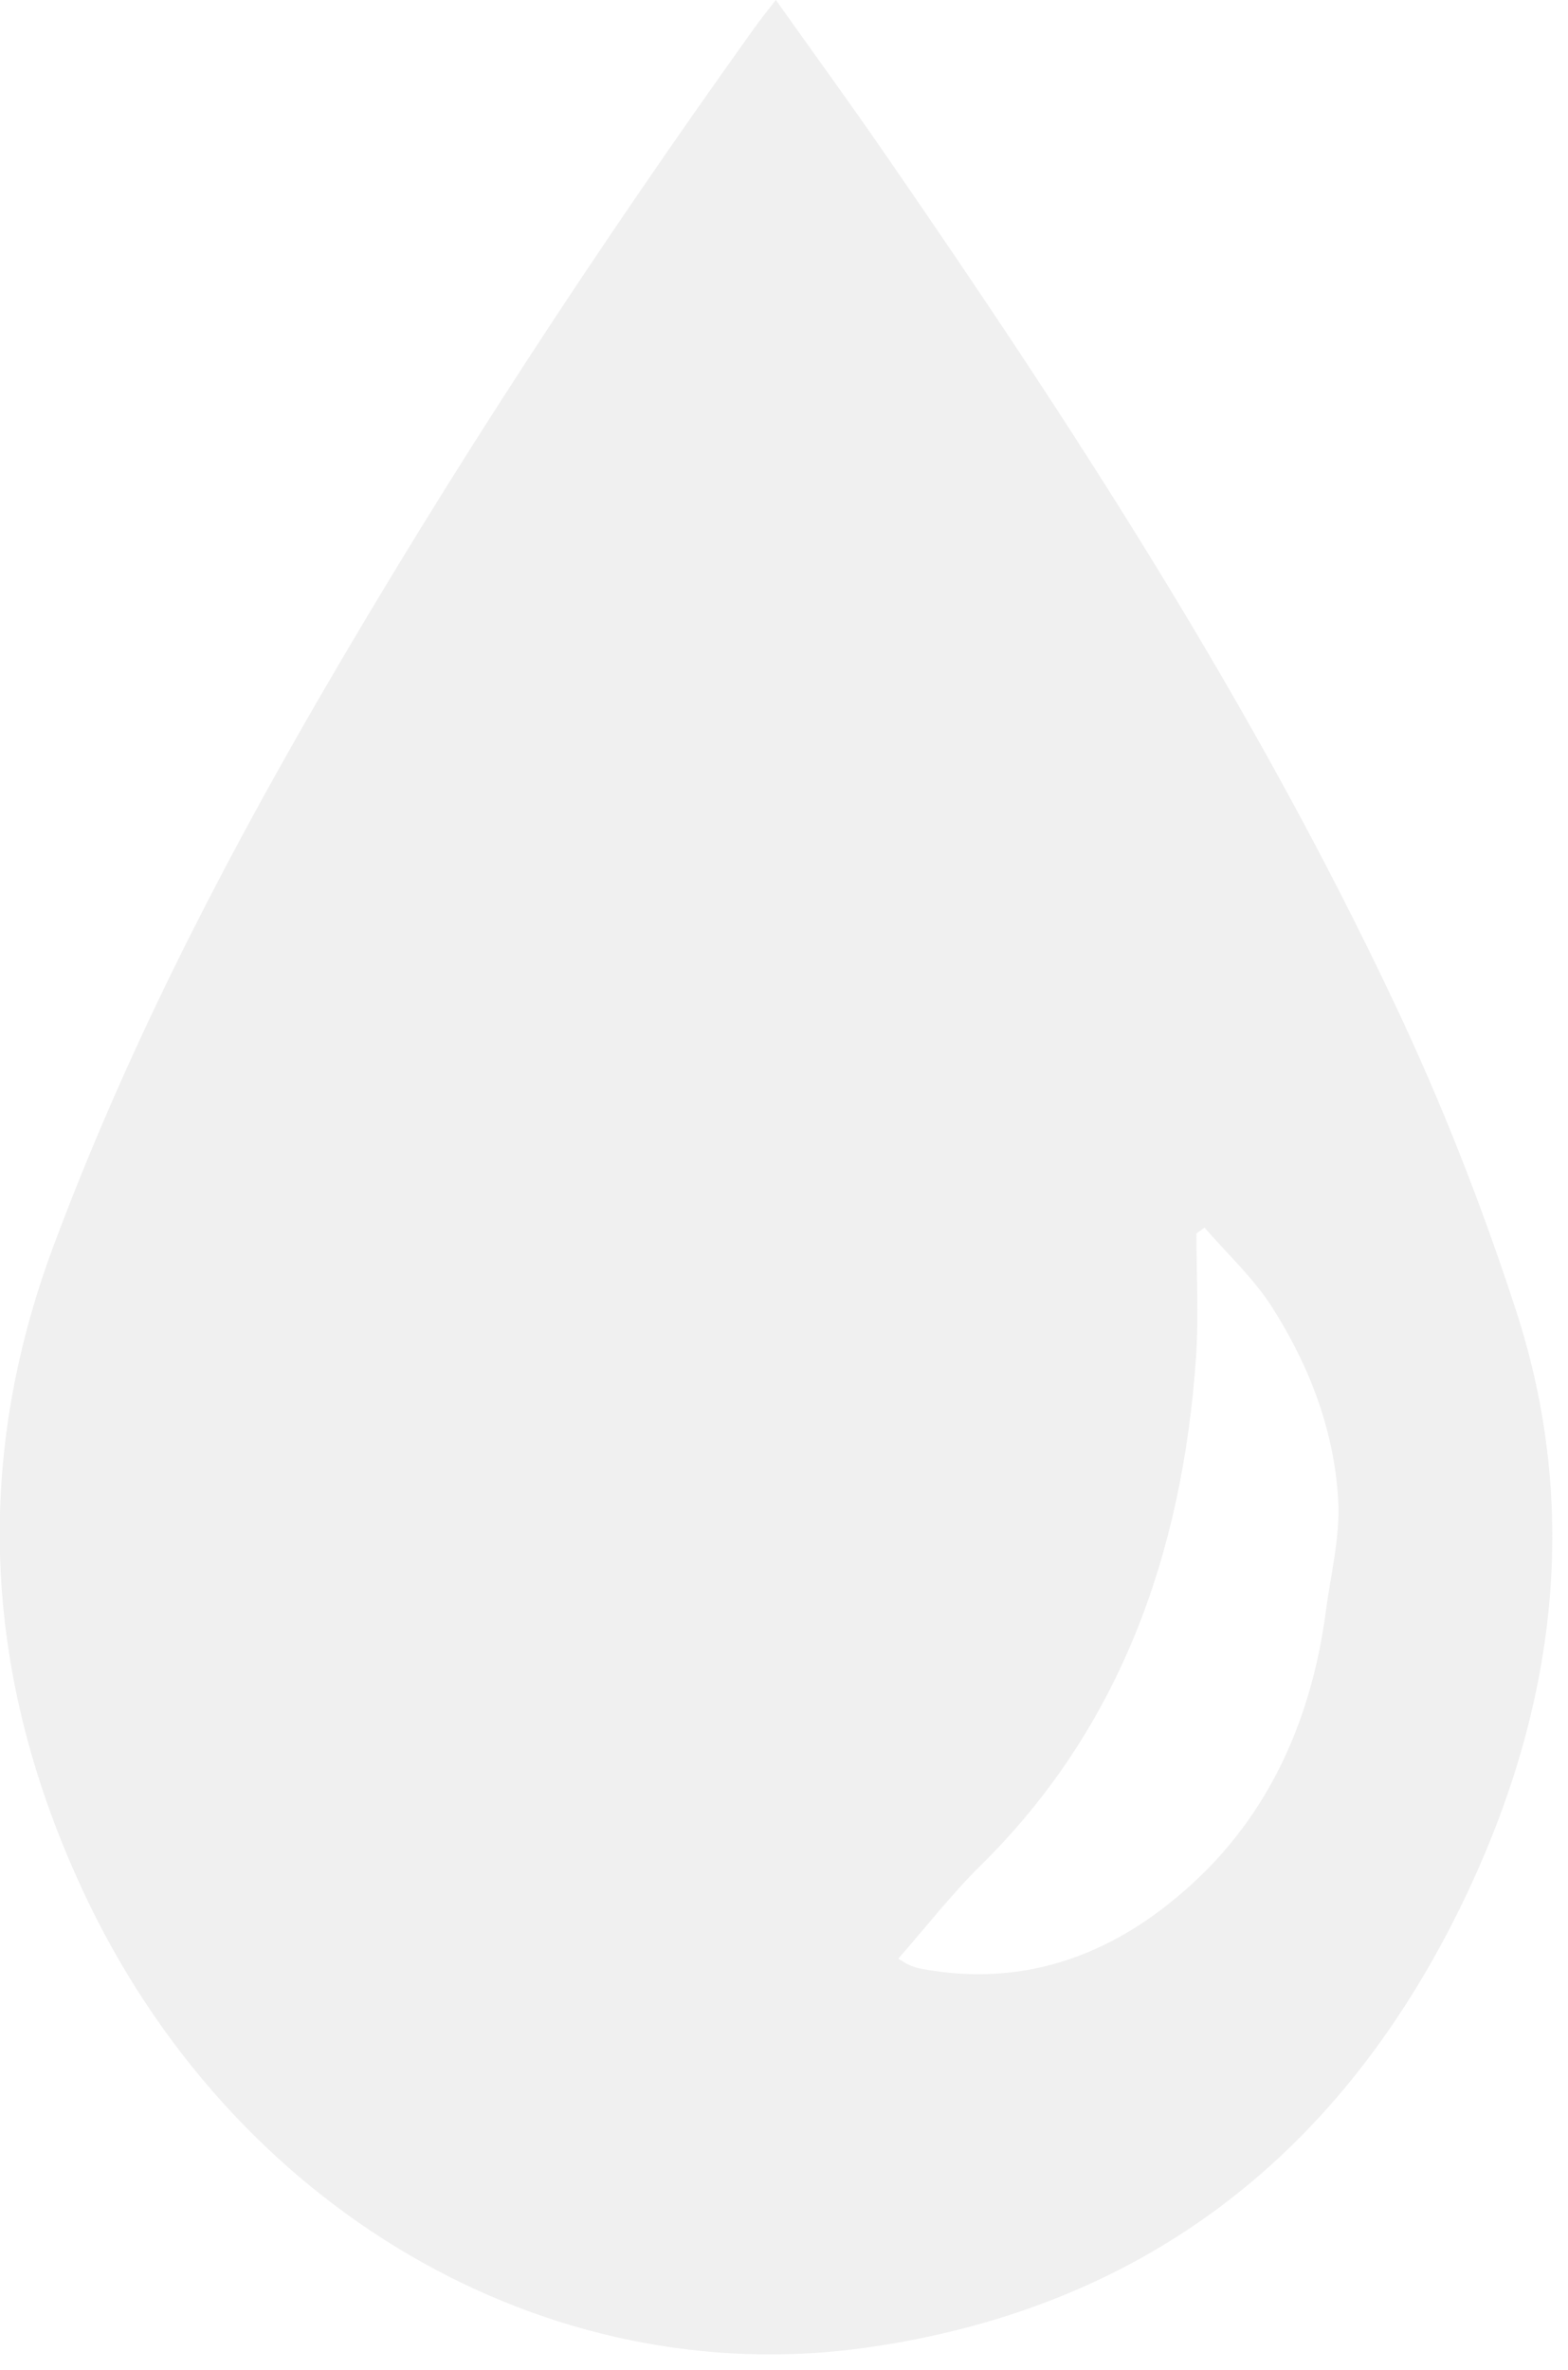 <?xml version="1.0" encoding="UTF-8"?> <svg xmlns="http://www.w3.org/2000/svg" width="90" height="136" viewBox="0 0 90 136" fill="none"><g opacity="0.7"><path d="M44.531 0C46.721 3.08 48.84 5.99 50.891 8.97C61.581 24.46 71.861 40.27 80.05 57.6C82.731 63.27 85.061 69.19 87.02 75.22C90.74 86.65 89.24 97.87 84.331 108.39C77.07 123.95 65.27 132.52 49.751 134.72C31.36 137.33 13.21 126.76 4.71 108.4C-0.84 96.42 -1.65 84.14 3.08 71.48C7.17 60.52 12.411 50.29 18.151 40.35C25.91 26.95 34.35 14.11 43.261 1.66C43.62 1.15 44.011 0.67 44.531 0ZM51.55 112.4C51.831 112.56 51.98 112.68 52.151 112.75C52.38 112.85 52.62 112.94 52.861 112.98C58.961 114.13 64.29 112.09 68.861 107.7C72.99 103.73 75.3 98.51 76.1 92.48C76.38 90.35 76.93 88.19 76.811 86.09C76.581 82.03 75.121 78.33 73.031 75.04C71.951 73.34 70.451 71.97 69.141 70.45C68.981 70.56 68.831 70.68 68.671 70.79C68.671 73.15 68.811 75.52 68.65 77.87C67.861 89.32 64.18 99.26 56.331 107.01C54.67 108.64 53.211 110.52 51.56 112.4H51.55Z" fill="#E9E9E9"></path></g></svg> 